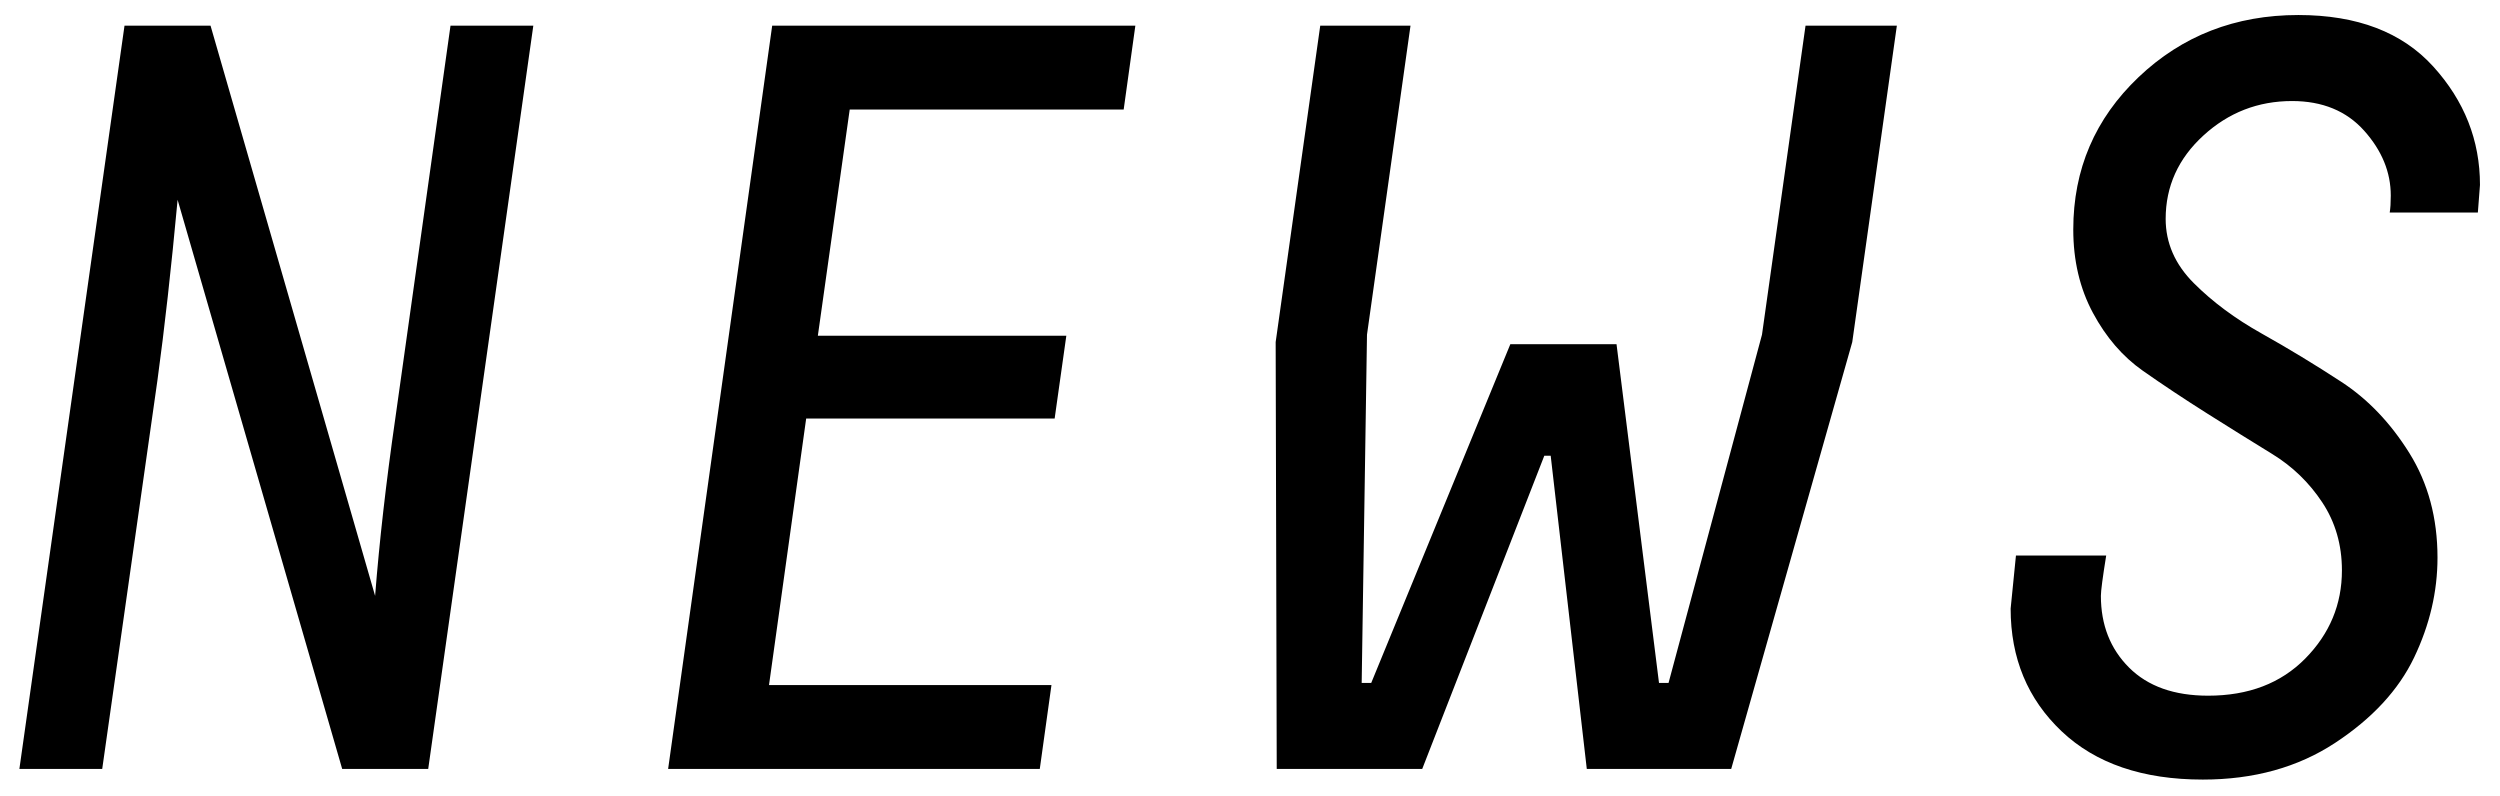<svg viewBox="0 0 113 36"
 xmlns="http://www.w3.org/2000/svg"
 xmlns:xlink="http://www.w3.org/1999/xlink"
>
<path fill-rule="evenodd"  fill="rgb(0, 0, 0)"
 d="M111.999,9.607 L108.015,9.607 C108.047,9.414 108.063,9.159 108.063,8.839 C108.063,7.783 107.663,6.807 106.863,5.911 C106.063,5.015 104.975,4.567 103.600,4.567 C102.064,4.567 100.727,5.087 99.592,6.127 C98.456,7.167 97.888,8.423 97.888,9.894 C97.888,10.982 98.312,11.950 99.160,12.798 C100.007,13.646 101.032,14.406 102.232,15.078 C103.432,15.750 104.632,16.478 105.832,17.262 C107.032,18.046 108.055,19.118 108.903,20.478 C109.751,21.838 110.175,23.414 110.175,25.205 C110.175,26.741 109.823,28.245 109.119,29.717 C108.415,31.189 107.223,32.477 105.543,33.581 C103.863,34.685 101.871,35.237 99.568,35.237 C96.848,35.237 94.720,34.509 93.184,33.053 C91.648,31.597 90.881,29.749 90.881,27.509 L91.121,25.109 L95.200,25.109 C95.040,26.101 94.960,26.709 94.960,26.933 C94.960,28.245 95.384,29.325 96.232,30.173 C97.080,31.021 98.272,31.445 99.808,31.445 C101.631,31.445 103.096,30.885 104.199,29.765 C105.303,28.645 105.855,27.317 105.855,25.781 C105.855,24.629 105.559,23.605 104.968,22.710 C104.376,21.814 103.623,21.085 102.712,20.526 C101.799,19.966 100.824,19.358 99.784,18.702 C98.744,18.046 97.768,17.398 96.856,16.758 C95.944,16.118 95.192,15.246 94.600,14.142 C94.008,13.038 93.712,11.782 93.712,10.374 C93.712,7.655 94.696,5.359 96.664,3.487 C98.632,1.615 101.039,0.679 103.887,0.679 C106.543,0.679 108.575,1.455 109.983,3.007 C111.391,4.559 112.095,6.343 112.095,8.359 L111.999,9.607 ZM78.250,34.757 L71.723,34.757 L70.091,20.598 L69.803,20.598 L64.284,34.757 L57.708,34.757 L57.660,15.462 L59.675,1.159 L63.755,1.159 L61.788,15.126 L61.548,30.869 L61.979,30.869 L68.267,15.558 L73.067,15.558 L74.987,30.869 L75.418,30.869 L79.642,15.126 L81.610,1.159 L85.738,1.159 L83.722,15.462 L78.250,34.757 ZM38.407,4.951 L36.967,15.174 L48.198,15.174 L47.670,18.918 L36.439,18.918 L34.759,30.965 L47.526,30.965 L46.998,34.757 L30.199,34.757 L34.903,1.159 L51.318,1.159 L50.790,4.951 L38.407,4.951 ZM15.467,34.757 L8.028,9.030 C7.740,12.134 7.436,14.854 7.116,17.190 L4.620,34.757 L0.876,34.757 L5.628,1.159 L9.516,1.159 L16.955,26.933 C17.147,24.469 17.451,21.797 17.867,18.918 L20.363,1.159 L24.106,1.159 L19.355,34.757 L15.467,34.757 Z"/>
</svg>